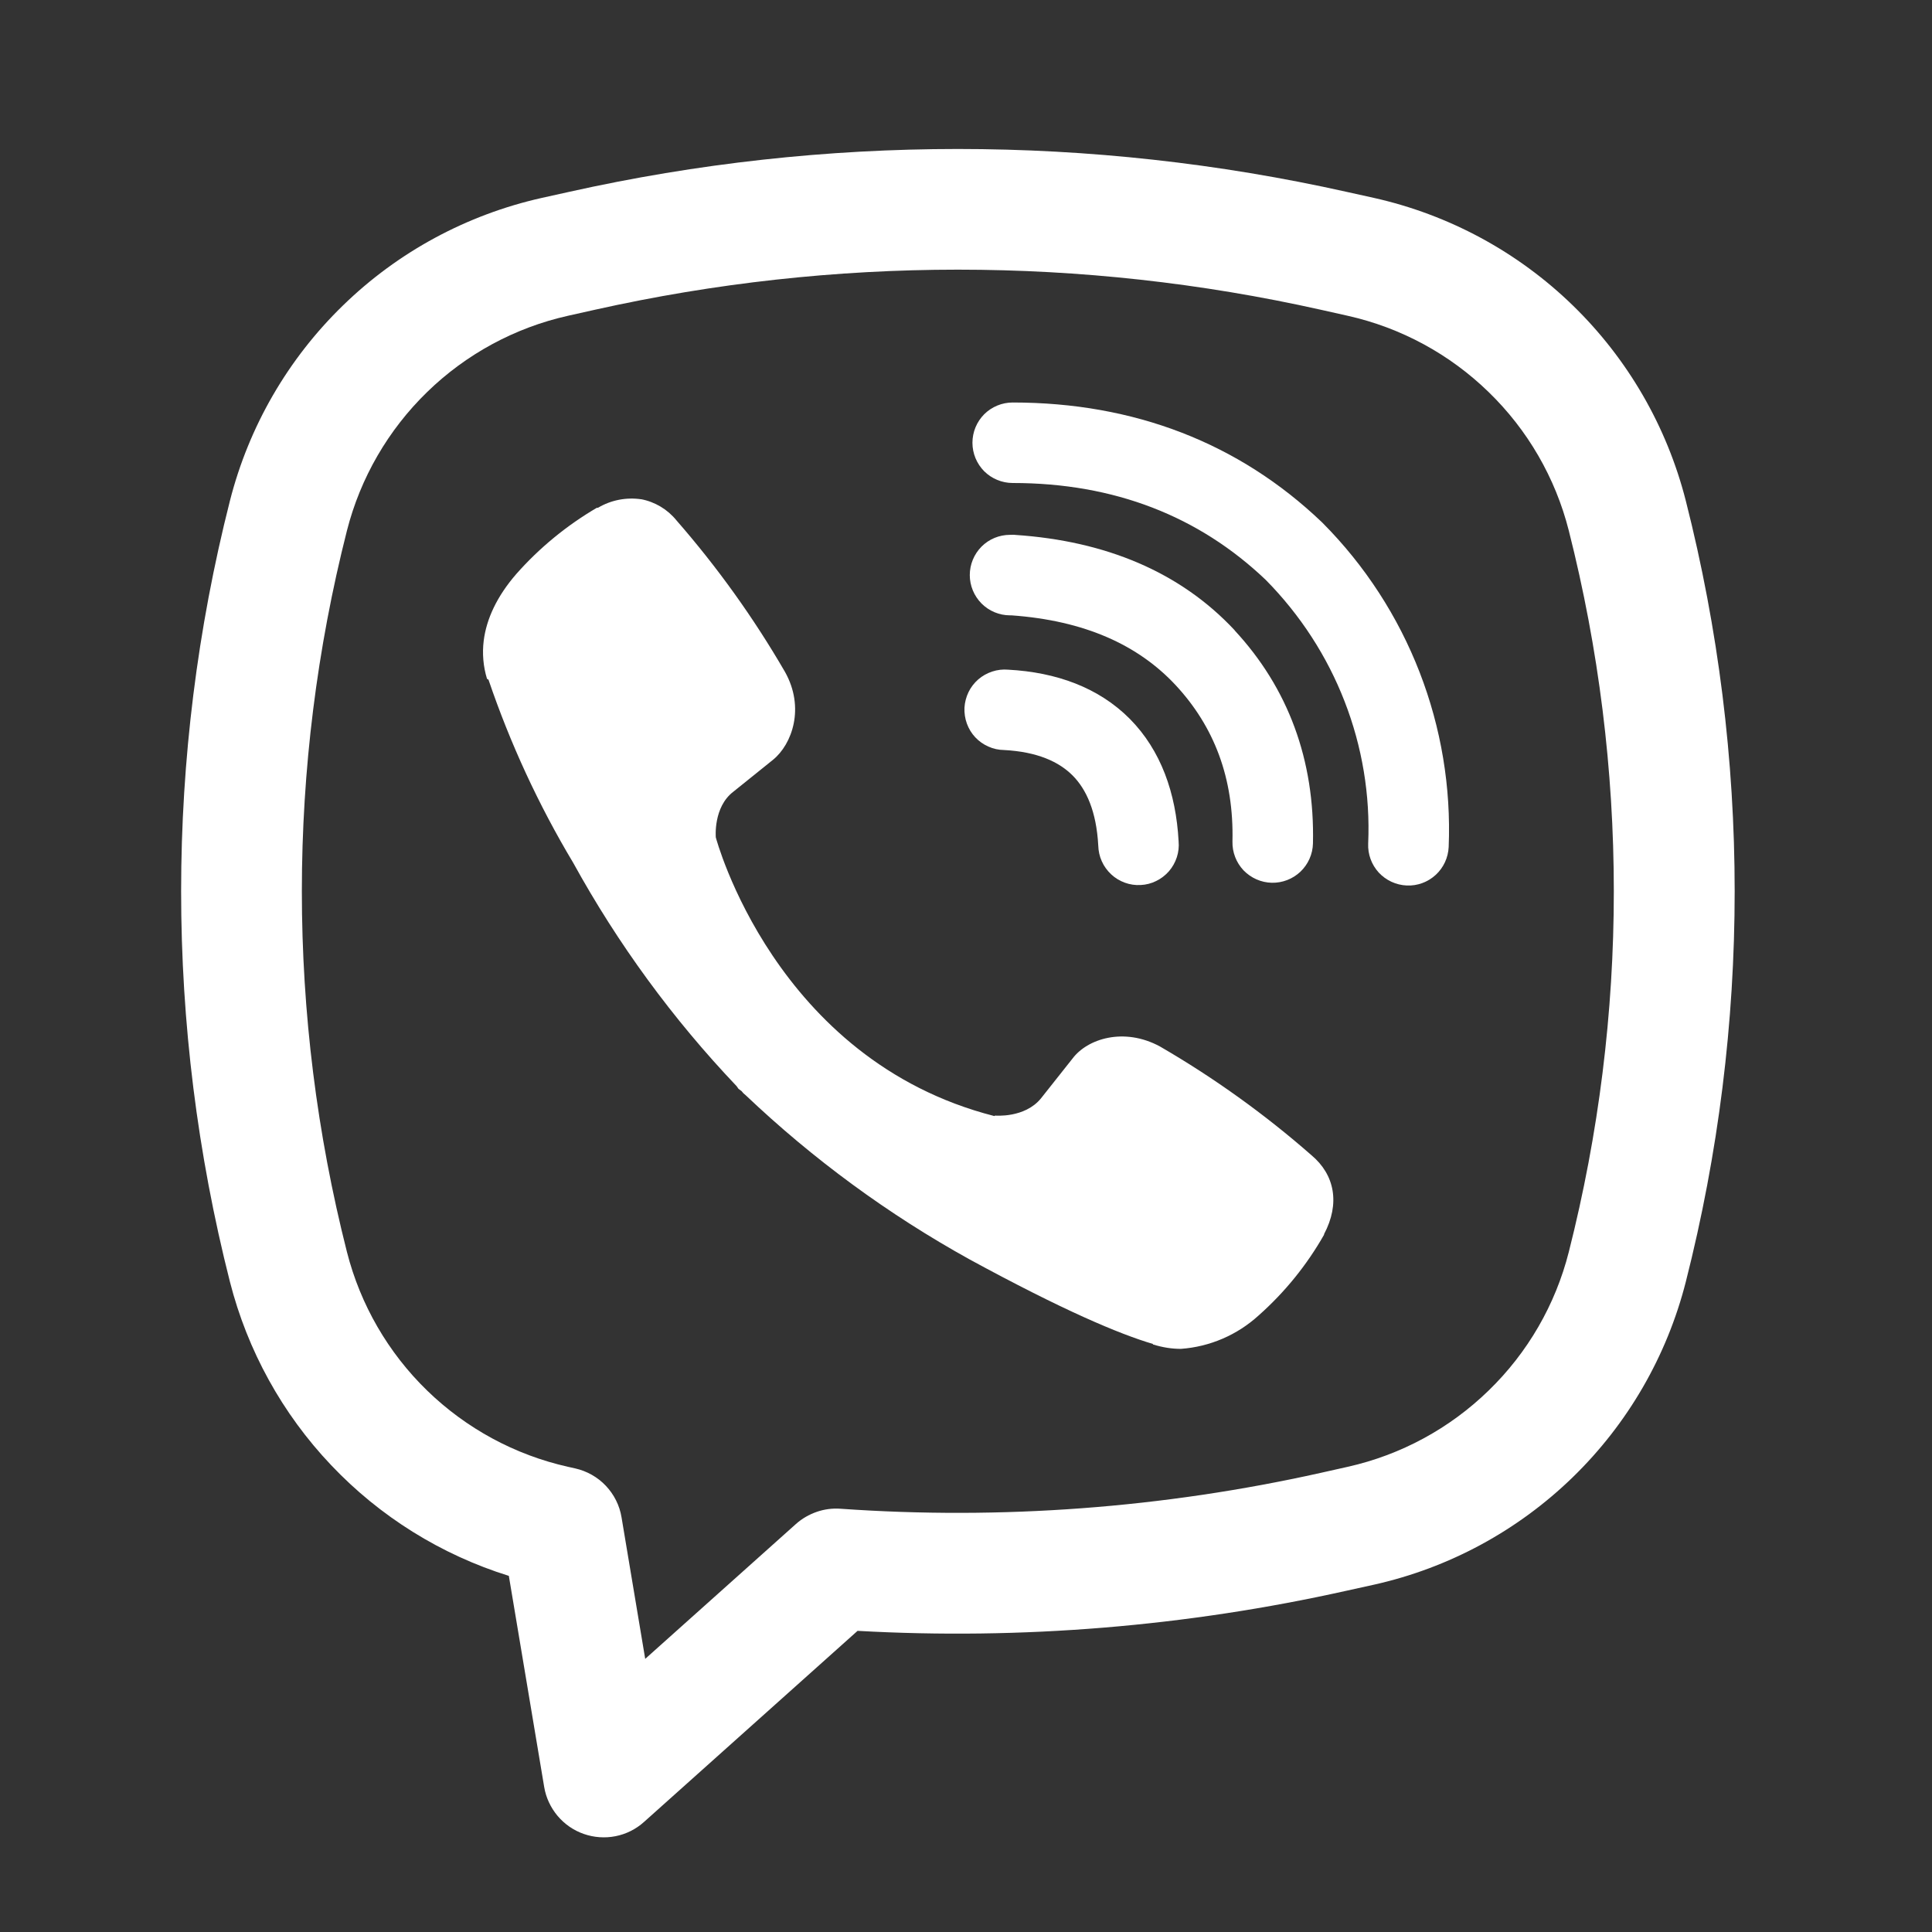 <?xml version="1.0" encoding="UTF-8"?> <svg xmlns="http://www.w3.org/2000/svg" width="24" height="24" viewBox="0 0 24 24" fill="none"><rect x="0" y="0" width="24" height="24" fill="#333333" stroke="none"/><path d="M7.965 6.202C7.779 6.175 7.589 6.212 7.428 6.308H7.414C7.039 6.528 6.701 6.805 6.413 7.131C6.173 7.408 6.043 7.688 6.009 7.958C5.989 8.118 6.003 8.28 6.05 8.433L6.068 8.443C6.338 9.236 6.69 9.999 7.12 10.717C7.675 11.725 8.357 12.658 9.15 13.492L9.174 13.526L9.212 13.554L9.235 13.581L9.263 13.605C10.1 14.4 11.035 15.086 12.045 15.645C13.2 16.274 13.901 16.571 14.322 16.695V16.701C14.445 16.739 14.557 16.756 14.67 16.756C15.029 16.73 15.368 16.584 15.634 16.342C15.959 16.054 16.234 15.715 16.448 15.338V15.331C16.649 14.951 16.581 14.593 16.291 14.35C15.709 13.84 15.079 13.388 14.41 13C13.962 12.757 13.507 12.904 13.323 13.15L12.93 13.646C12.728 13.892 12.362 13.858 12.362 13.858L12.352 13.864C9.621 13.167 8.892 10.402 8.892 10.402C8.892 10.402 8.858 10.026 9.111 9.834L9.603 9.438C9.839 9.246 10.003 8.792 9.75 8.344C9.362 7.675 8.911 7.046 8.403 6.464C8.292 6.327 8.136 6.234 7.963 6.201M12.58 5C12.447 5 12.32 5.053 12.226 5.146C12.133 5.24 12.08 5.367 12.08 5.5C12.08 5.633 12.133 5.76 12.226 5.854C12.32 5.947 12.447 6 12.58 6C13.844 6 14.894 6.413 15.725 7.205C16.152 7.638 16.485 8.151 16.703 8.713C16.922 9.276 17.022 9.877 16.996 10.479C16.99 10.612 17.038 10.741 17.127 10.839C17.217 10.936 17.342 10.994 17.475 11C17.608 11.006 17.737 10.958 17.835 10.868C17.932 10.779 17.99 10.654 17.996 10.521C18.026 9.781 17.903 9.042 17.635 8.351C17.366 7.657 16.956 7.025 16.431 6.497L16.421 6.487C15.39 5.502 14.086 5 12.58 5Z" fill="white"></path><path d="M12.547 6.644C12.414 6.644 12.287 6.696 12.193 6.79C12.1 6.884 12.047 7.011 12.047 7.144C12.047 7.276 12.1 7.403 12.193 7.497C12.287 7.591 12.414 7.644 12.547 7.644H12.564C13.476 7.709 14.14 8.013 14.605 8.512C15.082 9.026 15.329 9.665 15.31 10.455C15.307 10.587 15.357 10.716 15.448 10.812C15.54 10.907 15.666 10.963 15.798 10.966C15.931 10.969 16.059 10.919 16.155 10.828C16.251 10.736 16.307 10.61 16.31 10.478C16.334 9.441 16 8.546 15.338 7.832V7.83C14.661 7.104 13.732 6.72 12.614 6.645L12.597 6.643L12.547 6.644Z" fill="white"></path><path d="M12.524 8.319C12.457 8.313 12.39 8.321 12.326 8.342C12.262 8.363 12.203 8.396 12.152 8.44C12.102 8.484 12.06 8.538 12.031 8.598C12.002 8.659 11.985 8.724 11.981 8.791C11.978 8.858 11.988 8.926 12.011 8.989C12.034 9.052 12.069 9.11 12.115 9.159C12.161 9.208 12.216 9.247 12.278 9.274C12.339 9.302 12.405 9.316 12.472 9.317C12.89 9.339 13.157 9.465 13.325 9.634C13.494 9.804 13.62 10.077 13.643 10.504C13.645 10.571 13.659 10.638 13.687 10.699C13.714 10.76 13.754 10.815 13.803 10.861C13.852 10.907 13.91 10.942 13.973 10.965C14.036 10.988 14.103 10.998 14.17 10.994C14.237 10.991 14.303 10.974 14.363 10.944C14.423 10.915 14.477 10.873 14.521 10.823C14.565 10.772 14.598 10.713 14.619 10.649C14.64 10.585 14.647 10.518 14.641 10.451C14.609 9.851 14.421 9.321 14.036 8.931C13.649 8.541 13.122 8.351 12.524 8.319Z" fill="white"></path><path fill-rule="evenodd" clip-rule="evenodd" d="M7.067 2.384C10.249 1.673 13.549 1.673 16.731 2.384L17.07 2.459C18 2.668 18.854 3.129 19.538 3.794C20.221 4.458 20.707 5.298 20.942 6.222C21.751 9.405 21.751 12.739 20.942 15.922C20.707 16.846 20.221 17.686 19.538 18.35C18.854 19.015 18 19.477 17.07 19.685L16.73 19.76C14.737 20.205 12.692 20.373 10.653 20.259L8 22.633C7.9 22.723 7.778 22.784 7.646 22.81C7.515 22.836 7.378 22.826 7.252 22.782C7.125 22.738 7.013 22.66 6.926 22.557C6.84 22.454 6.782 22.331 6.76 22.198L6.321 19.576C5.48 19.314 4.719 18.84 4.113 18.2C3.506 17.561 3.074 16.776 2.856 15.922C2.048 12.739 2.048 9.405 2.856 6.222C3.091 5.298 3.577 4.458 4.261 3.794C4.944 3.129 5.798 2.668 6.728 2.459L7.067 2.384ZM16.404 3.847C13.438 3.184 10.361 3.184 7.394 3.847L7.054 3.923C6.395 4.071 5.79 4.399 5.306 4.87C4.822 5.341 4.477 5.936 4.31 6.591C3.563 9.532 3.563 12.612 4.31 15.553C4.477 16.208 4.822 16.804 5.306 17.274C5.791 17.745 6.396 18.073 7.055 18.221L7.145 18.241C7.291 18.274 7.424 18.349 7.526 18.457C7.629 18.566 7.697 18.702 7.721 18.849L8.015 20.607L9.887 18.932C9.962 18.865 10.05 18.814 10.145 18.781C10.24 18.748 10.34 18.735 10.44 18.742C12.439 18.883 14.448 18.733 16.404 18.297L16.743 18.221C17.403 18.073 18.008 17.745 18.492 17.274C18.977 16.804 19.322 16.208 19.488 15.553C20.234 12.613 20.234 9.532 19.488 6.591C19.322 5.936 18.977 5.34 18.492 4.87C18.008 4.399 17.403 4.071 16.743 3.923L16.404 3.847Z" fill="white"></path></svg> 
